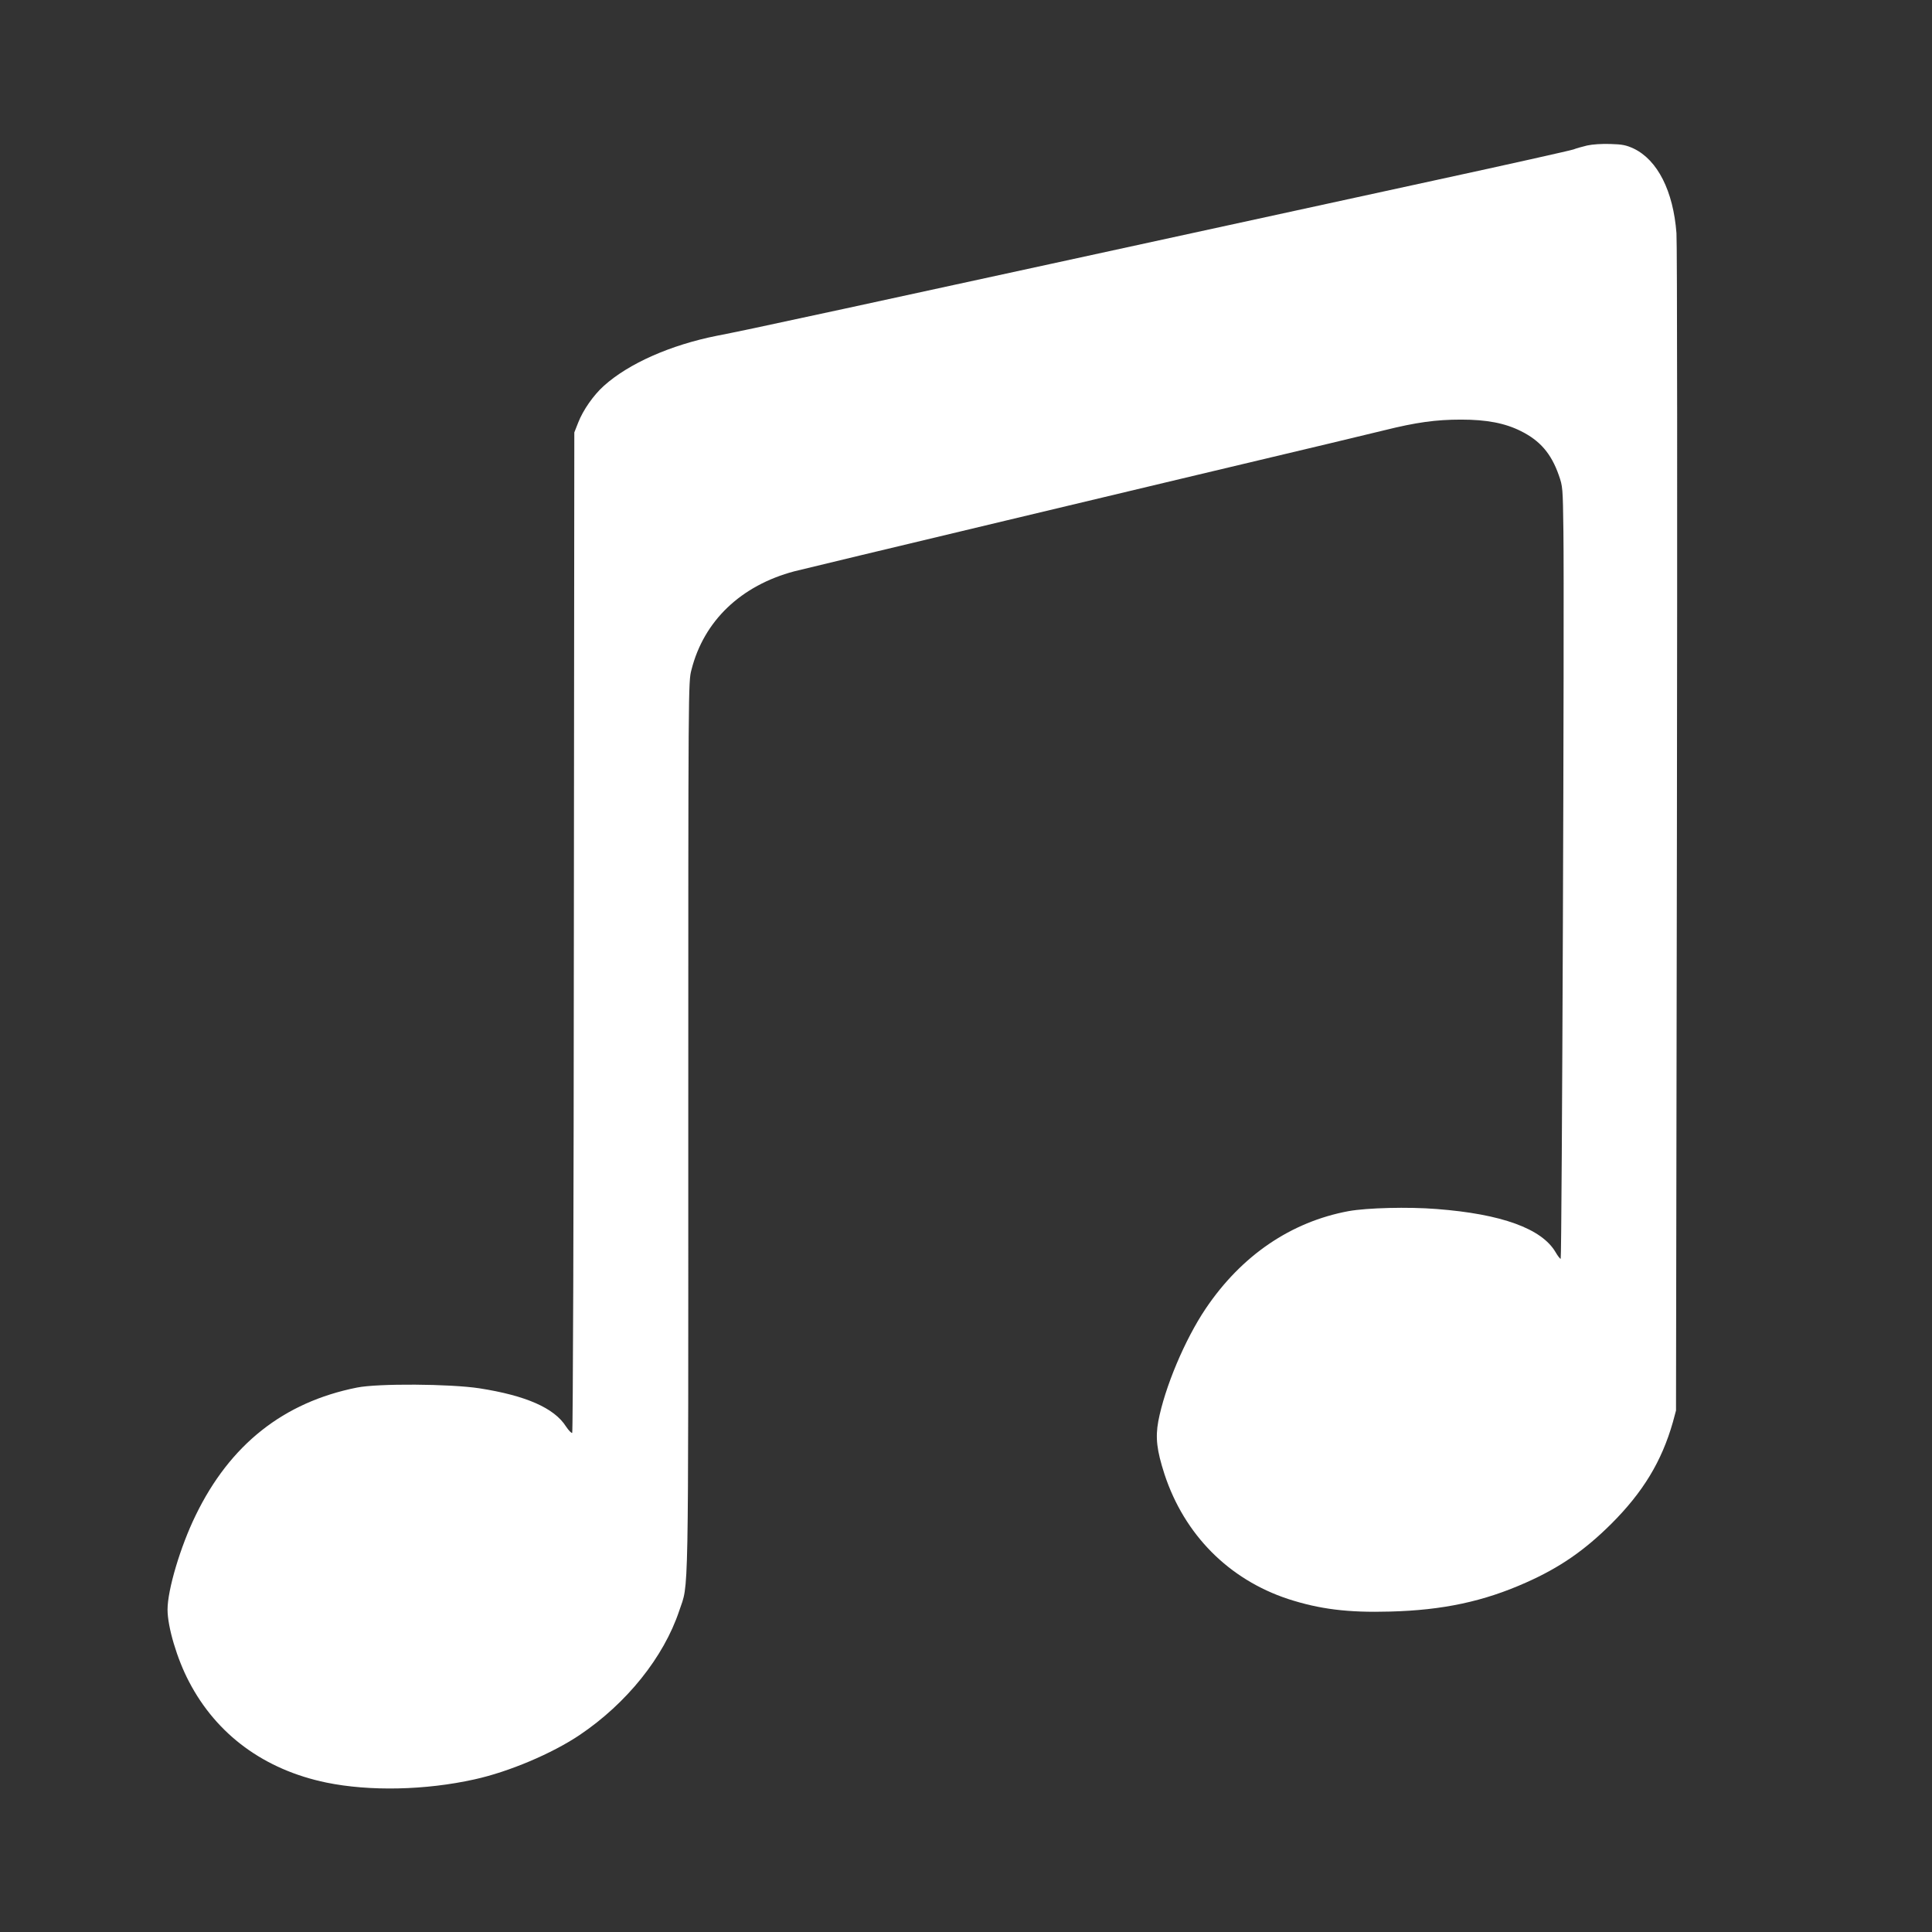 <?xml version="1.0" standalone="no"?>
<!DOCTYPE svg PUBLIC "-//W3C//DTD SVG 20010904//EN"
 "http://www.w3.org/TR/2001/REC-SVG-20010904/DTD/svg10.dtd">
<svg version="1.0" xmlns="http://www.w3.org/2000/svg"
 width="1280pt" height="1280pt" viewBox="0 0 1280 1280"
 preserveAspectRatio="xMidYMid meet">
<rect x="0" y="0" width="1280" height="1280" fill="#333333" stroke="none"/>
<g transform="translate(0,1280) scale(0.1,-0.1)"
fill="#ffffff" stroke="none">
<path d="M10515 11836 c-33 -8 -73 -19 -90 -26 -16 -6 -430 -99 -920 -205
-4347 -946 -4493 -978 -4753 -1029 -308 -61 -587 -184 -752 -333 -68 -61 -137
-160 -169 -242 l-26 -66 -3 -3310 c-1 -1820 -6 -3313 -11 -3318 -4 -4 -23 15
-41 42 -78 123 -266 205 -573 253 -196 30 -673 33 -812 5 -486 -97 -841 -377
-1069 -847 -101 -207 -186 -493 -186 -624 0 -115 63 -327 142 -477 183 -352
500 -584 910 -669 287 -59 657 -51 981 21 228 50 514 171 697 294 312 210 557
515 660 823 64 192 60 -28 60 3209 0 2941 0 2945 21 3025 82 325 328 559 682
653 72 19 2500 599 3537 845 113 27 279 67 370 89 213 53 343 71 510 71 169 0
290 -23 396 -76 127 -63 201 -149 251 -291 27 -77 27 -83 31 -373 7 -487 -10
-4820 -18 -4820 -5 0 -20 20 -34 44 -91 156 -358 253 -788 286 -189 15 -460 8
-583 -14 -382 -71 -710 -294 -947 -646 -138 -205 -271 -521 -314 -746 -20
-109 -10 -193 41 -351 132 -401 426 -697 820 -827 207 -67 394 -91 675 -83
349 9 620 67 900 192 223 99 387 212 566 390 210 210 333 413 407 672 l21 78
6 3850 c3 2118 2 3895 -3 3950 -21 279 -125 485 -284 561 -48 22 -74 28 -153
30 -57 2 -119 -2 -155 -10z"/>
</g>
</svg>
